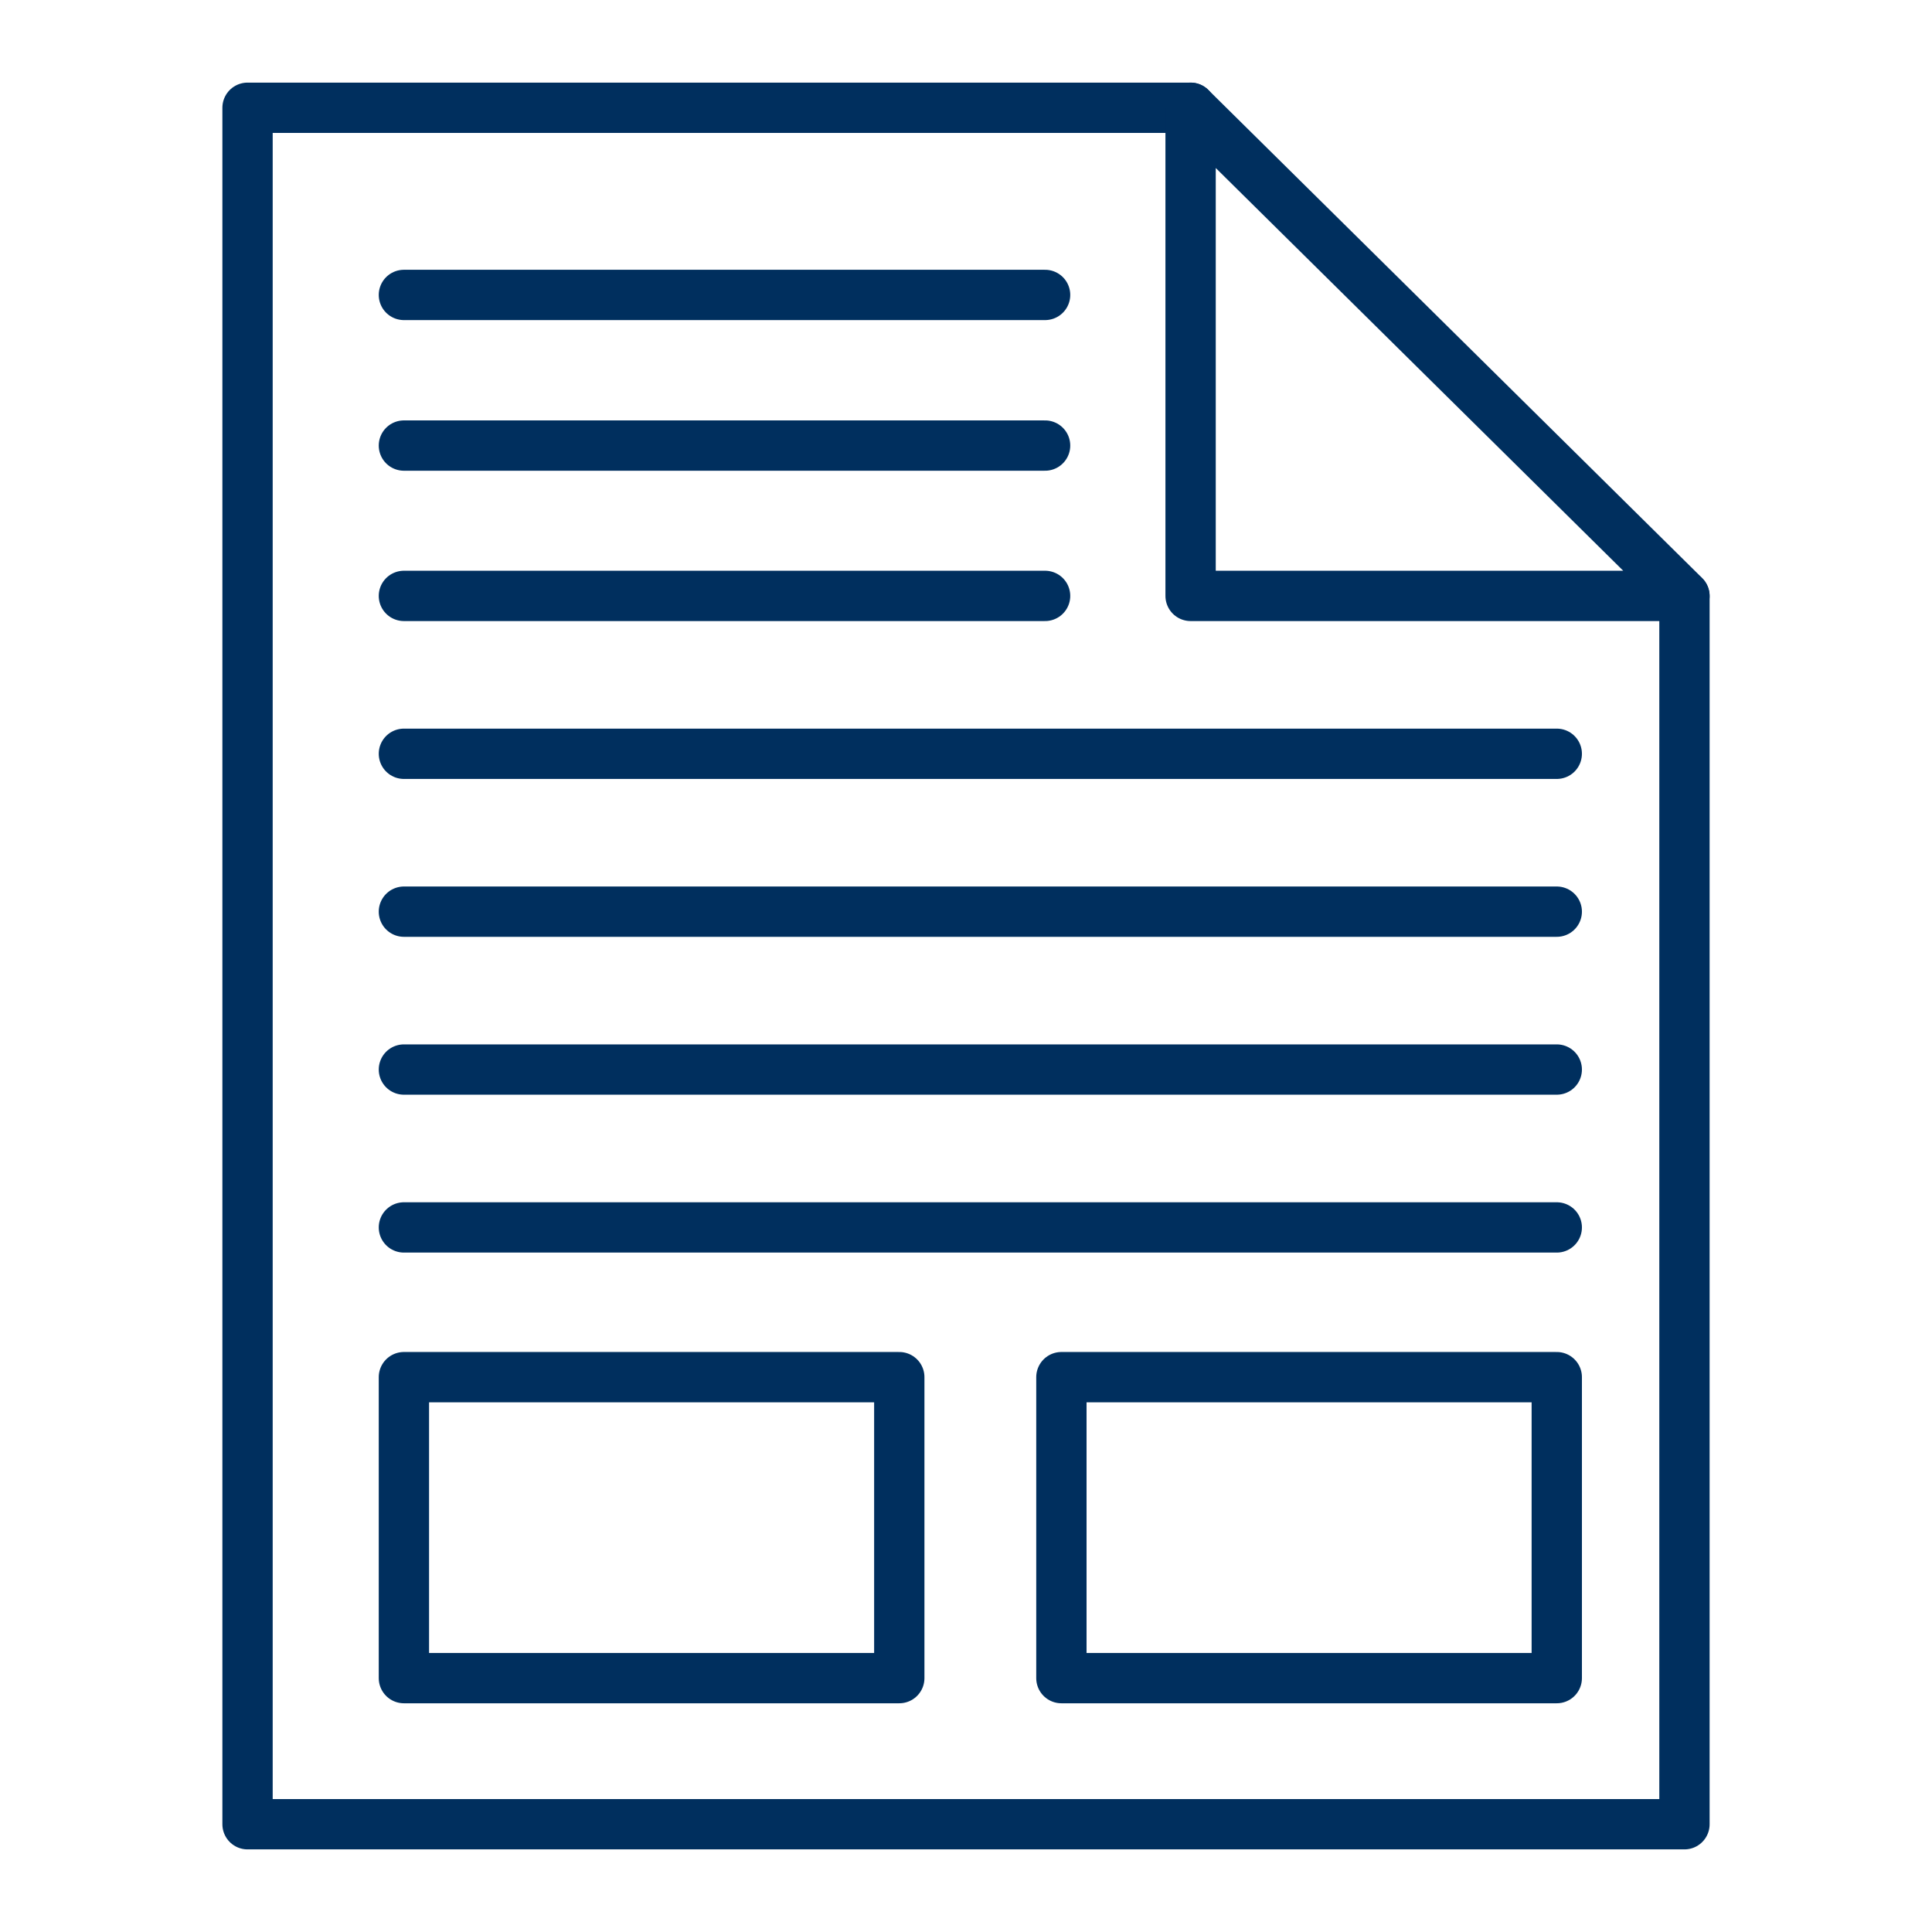 <svg width="96" height="96" viewBox="0 0 96 96" fill="none" xmlns="http://www.w3.org/2000/svg">
<g id="payment-12 1">
<g id="Group">
<path id="Vector" d="M83.7 29.625V90.645H12.3V5.355H59.16" stroke="#002F5E" stroke-width="2.5" stroke-miterlimit="10" stroke-linecap="round" stroke-linejoin="round"/>
<path id="Vector_2" d="M83.7 29.61H59.16V5.355L83.7 29.61Z" stroke="#002F5E" stroke-width="2.5" stroke-miterlimit="10" stroke-linecap="round" stroke-linejoin="round"/>
<path id="Vector_3" d="M20.07 14.655H51.93" stroke="#002F5E" stroke-width="2.5" stroke-miterlimit="10" stroke-linecap="round" stroke-linejoin="round"/>
<path id="Vector_4" d="M20.07 22.14H51.93" stroke="#002F5E" stroke-width="2.5" stroke-miterlimit="10" stroke-linecap="round" stroke-linejoin="round"/>
<path id="Vector_5" d="M20.07 29.61H51.93" stroke="#002F5E" stroke-width="2.5" stroke-miterlimit="10" stroke-linecap="round" stroke-linejoin="round"/>
<path id="Vector_6" d="M20.07 37.455H77.355" stroke="#002F5E" stroke-width="2.5" stroke-miterlimit="10" stroke-linecap="round" stroke-linejoin="round"/>
<path id="Vector_7" d="M20.07 45.3H77.355" stroke="#002F5E" stroke-width="2.5" stroke-miterlimit="10" stroke-linecap="round" stroke-linejoin="round"/>
<path id="Vector_8" d="M20.07 53.145H77.355" stroke="#002F5E" stroke-width="2.5" stroke-miterlimit="10" stroke-linecap="round" stroke-linejoin="round"/>
<path id="Vector_9" d="M20.07 60.99H77.355" stroke="#002F5E" stroke-width="2.5" stroke-miterlimit="10" stroke-linecap="round" stroke-linejoin="round"/>
<path id="Vector_10" d="M44.685 68.43H20.07V83.385H44.685V68.43Z" stroke="#002F5E" stroke-width="2.5" stroke-miterlimit="10" stroke-linecap="round" stroke-linejoin="round"/>
<path id="Vector_11" d="M77.355 68.43H52.74V83.385H77.355V68.43Z" stroke="#002F5E" stroke-width="2.5" stroke-miterlimit="10" stroke-linecap="round" stroke-linejoin="round"/>
</g>
</g>
</svg>

